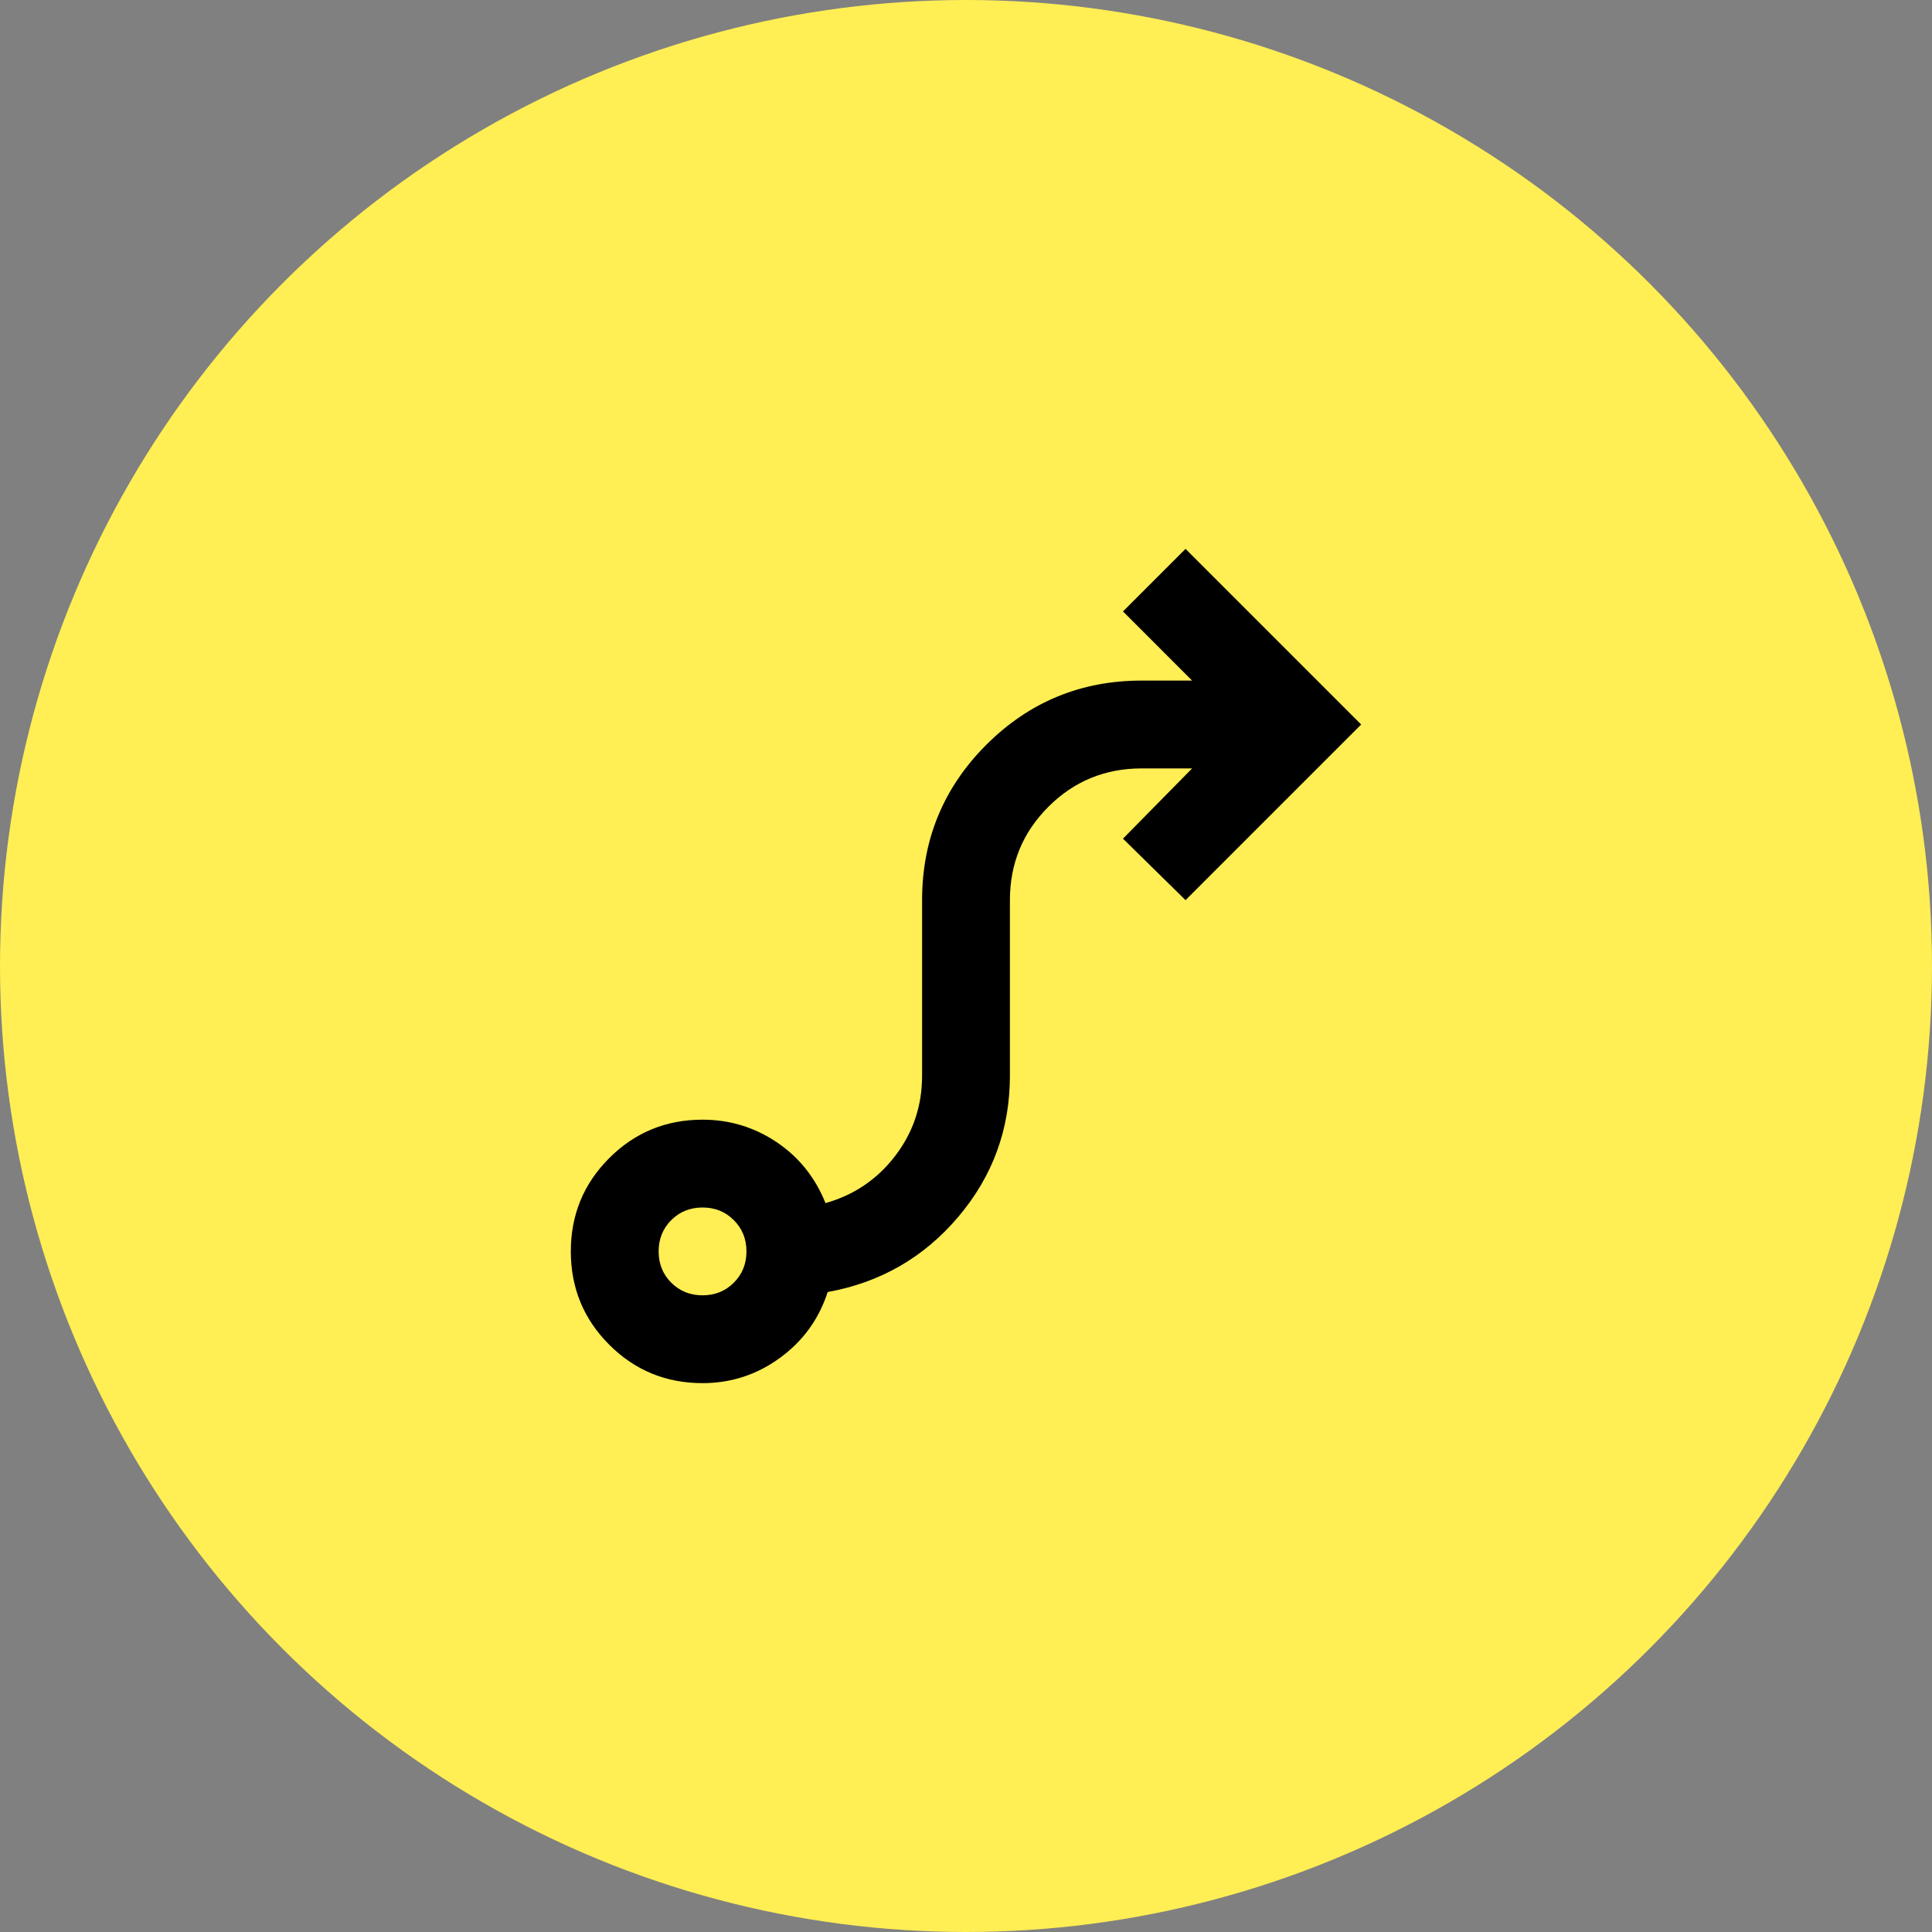 <?xml version="1.0" encoding="UTF-8"?> <svg xmlns="http://www.w3.org/2000/svg" width="44" height="44" viewBox="0 0 44 44" fill="none"><rect x="0" y="0" width="44" height="44" fill="#808080" stroke="none"/><circle cx="22" cy="22" r="22" fill="#FFEE54"></circle><path d="M16 29.5C16.283 29.5 16.521 29.404 16.712 29.212C16.904 29.021 17 28.783 17 28.5C17 28.217 16.904 27.979 16.712 27.788C16.521 27.596 16.283 27.5 16 27.5C15.717 27.5 15.479 27.596 15.287 27.788C15.096 27.979 15 28.217 15 28.5C15 28.783 15.096 29.021 15.287 29.212C15.479 29.404 15.717 29.5 16 29.5ZM16 31.5C15.167 31.5 14.458 31.208 13.875 30.625C13.292 30.042 13 29.333 13 28.5C13 27.667 13.292 26.958 13.875 26.375C14.458 25.792 15.167 25.5 16 25.5C16.617 25.5 17.179 25.671 17.688 26.012C18.196 26.354 18.567 26.817 18.8 27.4C19.45 27.217 19.979 26.858 20.387 26.325C20.796 25.792 21 25.183 21 24.5V20.5C21 19.117 21.488 17.938 22.462 16.962C23.438 15.988 24.617 15.5 26 15.5H27.15L25.575 13.925L27 12.5L31 16.5L27 20.5L25.575 19.1L27.15 17.5H26C25.167 17.5 24.458 17.792 23.875 18.375C23.292 18.958 23 19.667 23 20.5V24.5C23 25.717 22.608 26.788 21.825 27.712C21.042 28.637 20.05 29.208 18.85 29.425C18.65 30.042 18.288 30.542 17.762 30.925C17.238 31.308 16.65 31.5 16 31.5Z" fill="black"></path></svg> 